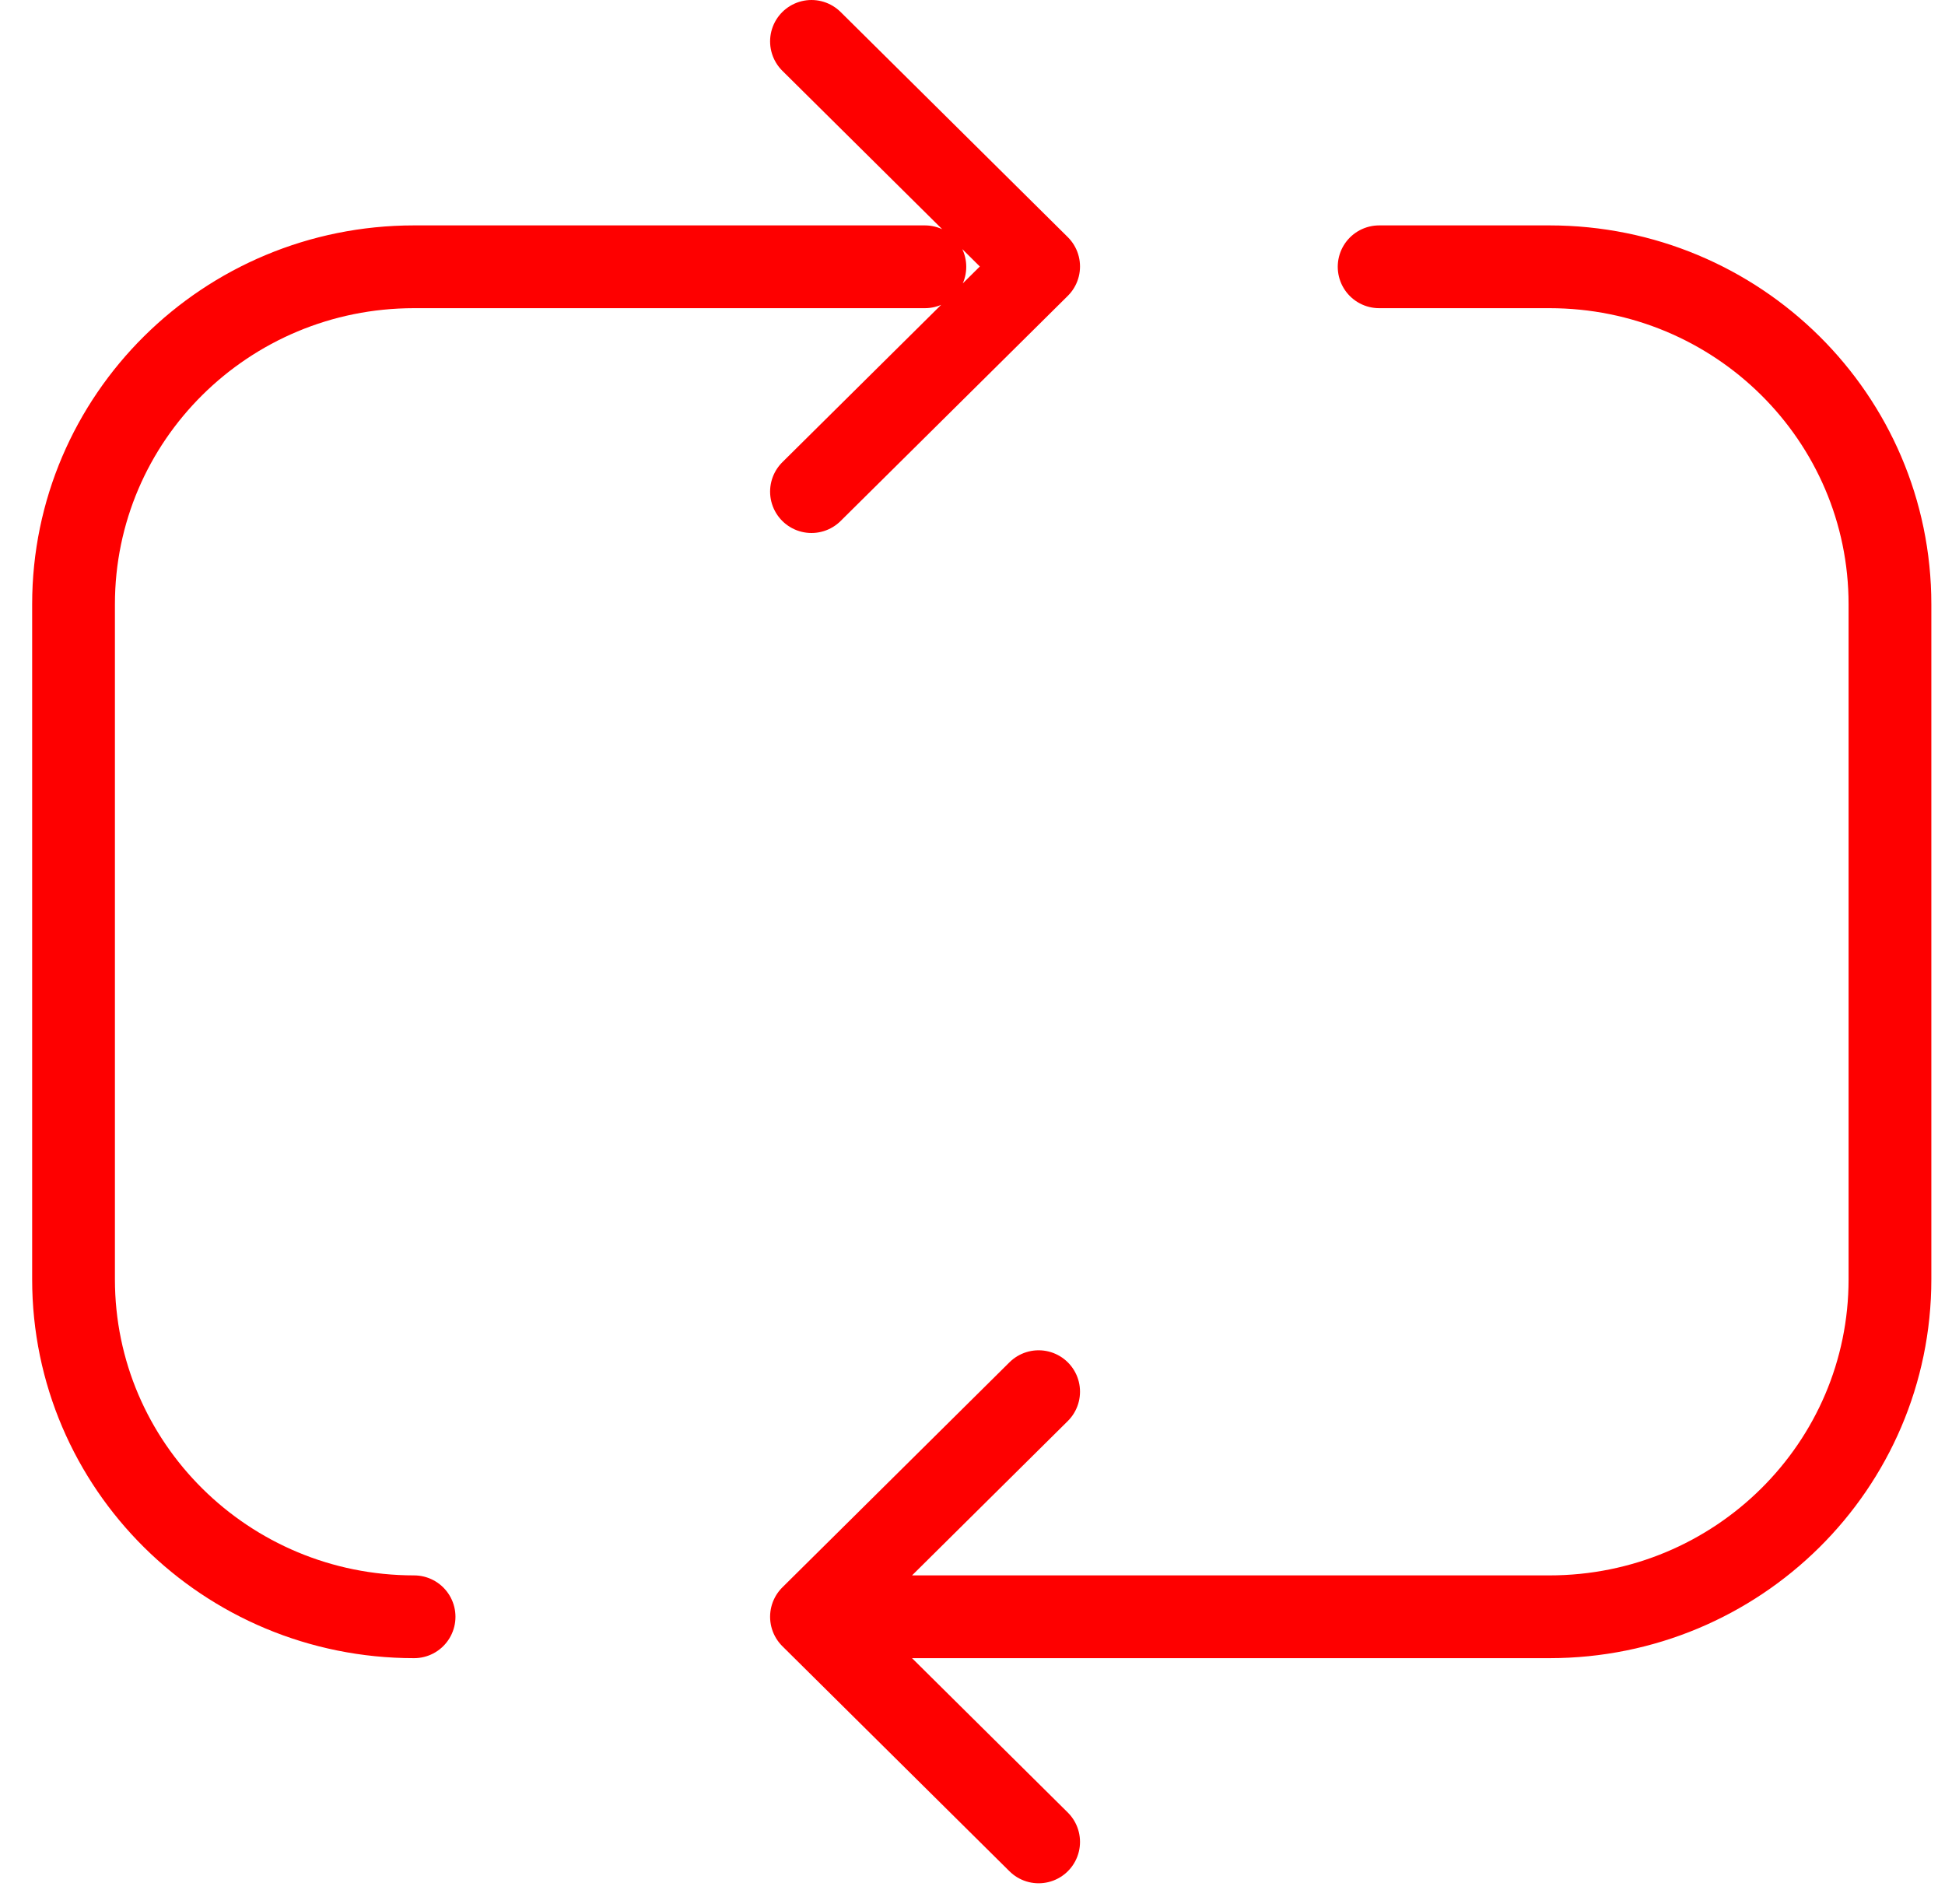 <svg width="47" height="46" viewBox="0 0 47 46" fill="none" xmlns="http://www.w3.org/2000/svg">
<path d="M10.006 39.064C5.459 39.064 1.777 35.416 1.777 30.91V14.601C1.777 10.095 5.459 6.446 10.006 6.446H22.349M33.326 6.446H37.441C41.988 6.446 45.67 10.095 45.67 14.601V30.91C45.67 35.416 41.988 39.064 37.441 39.064H19.609M19.609 39.064L25.098 33.625M19.609 39.064L25.098 44.503M19.609 11.878L25.098 6.439L19.609 1" stroke="#FE0000" stroke-width="2" stroke-linecap="round" stroke-linejoin="round"/>
</svg>
